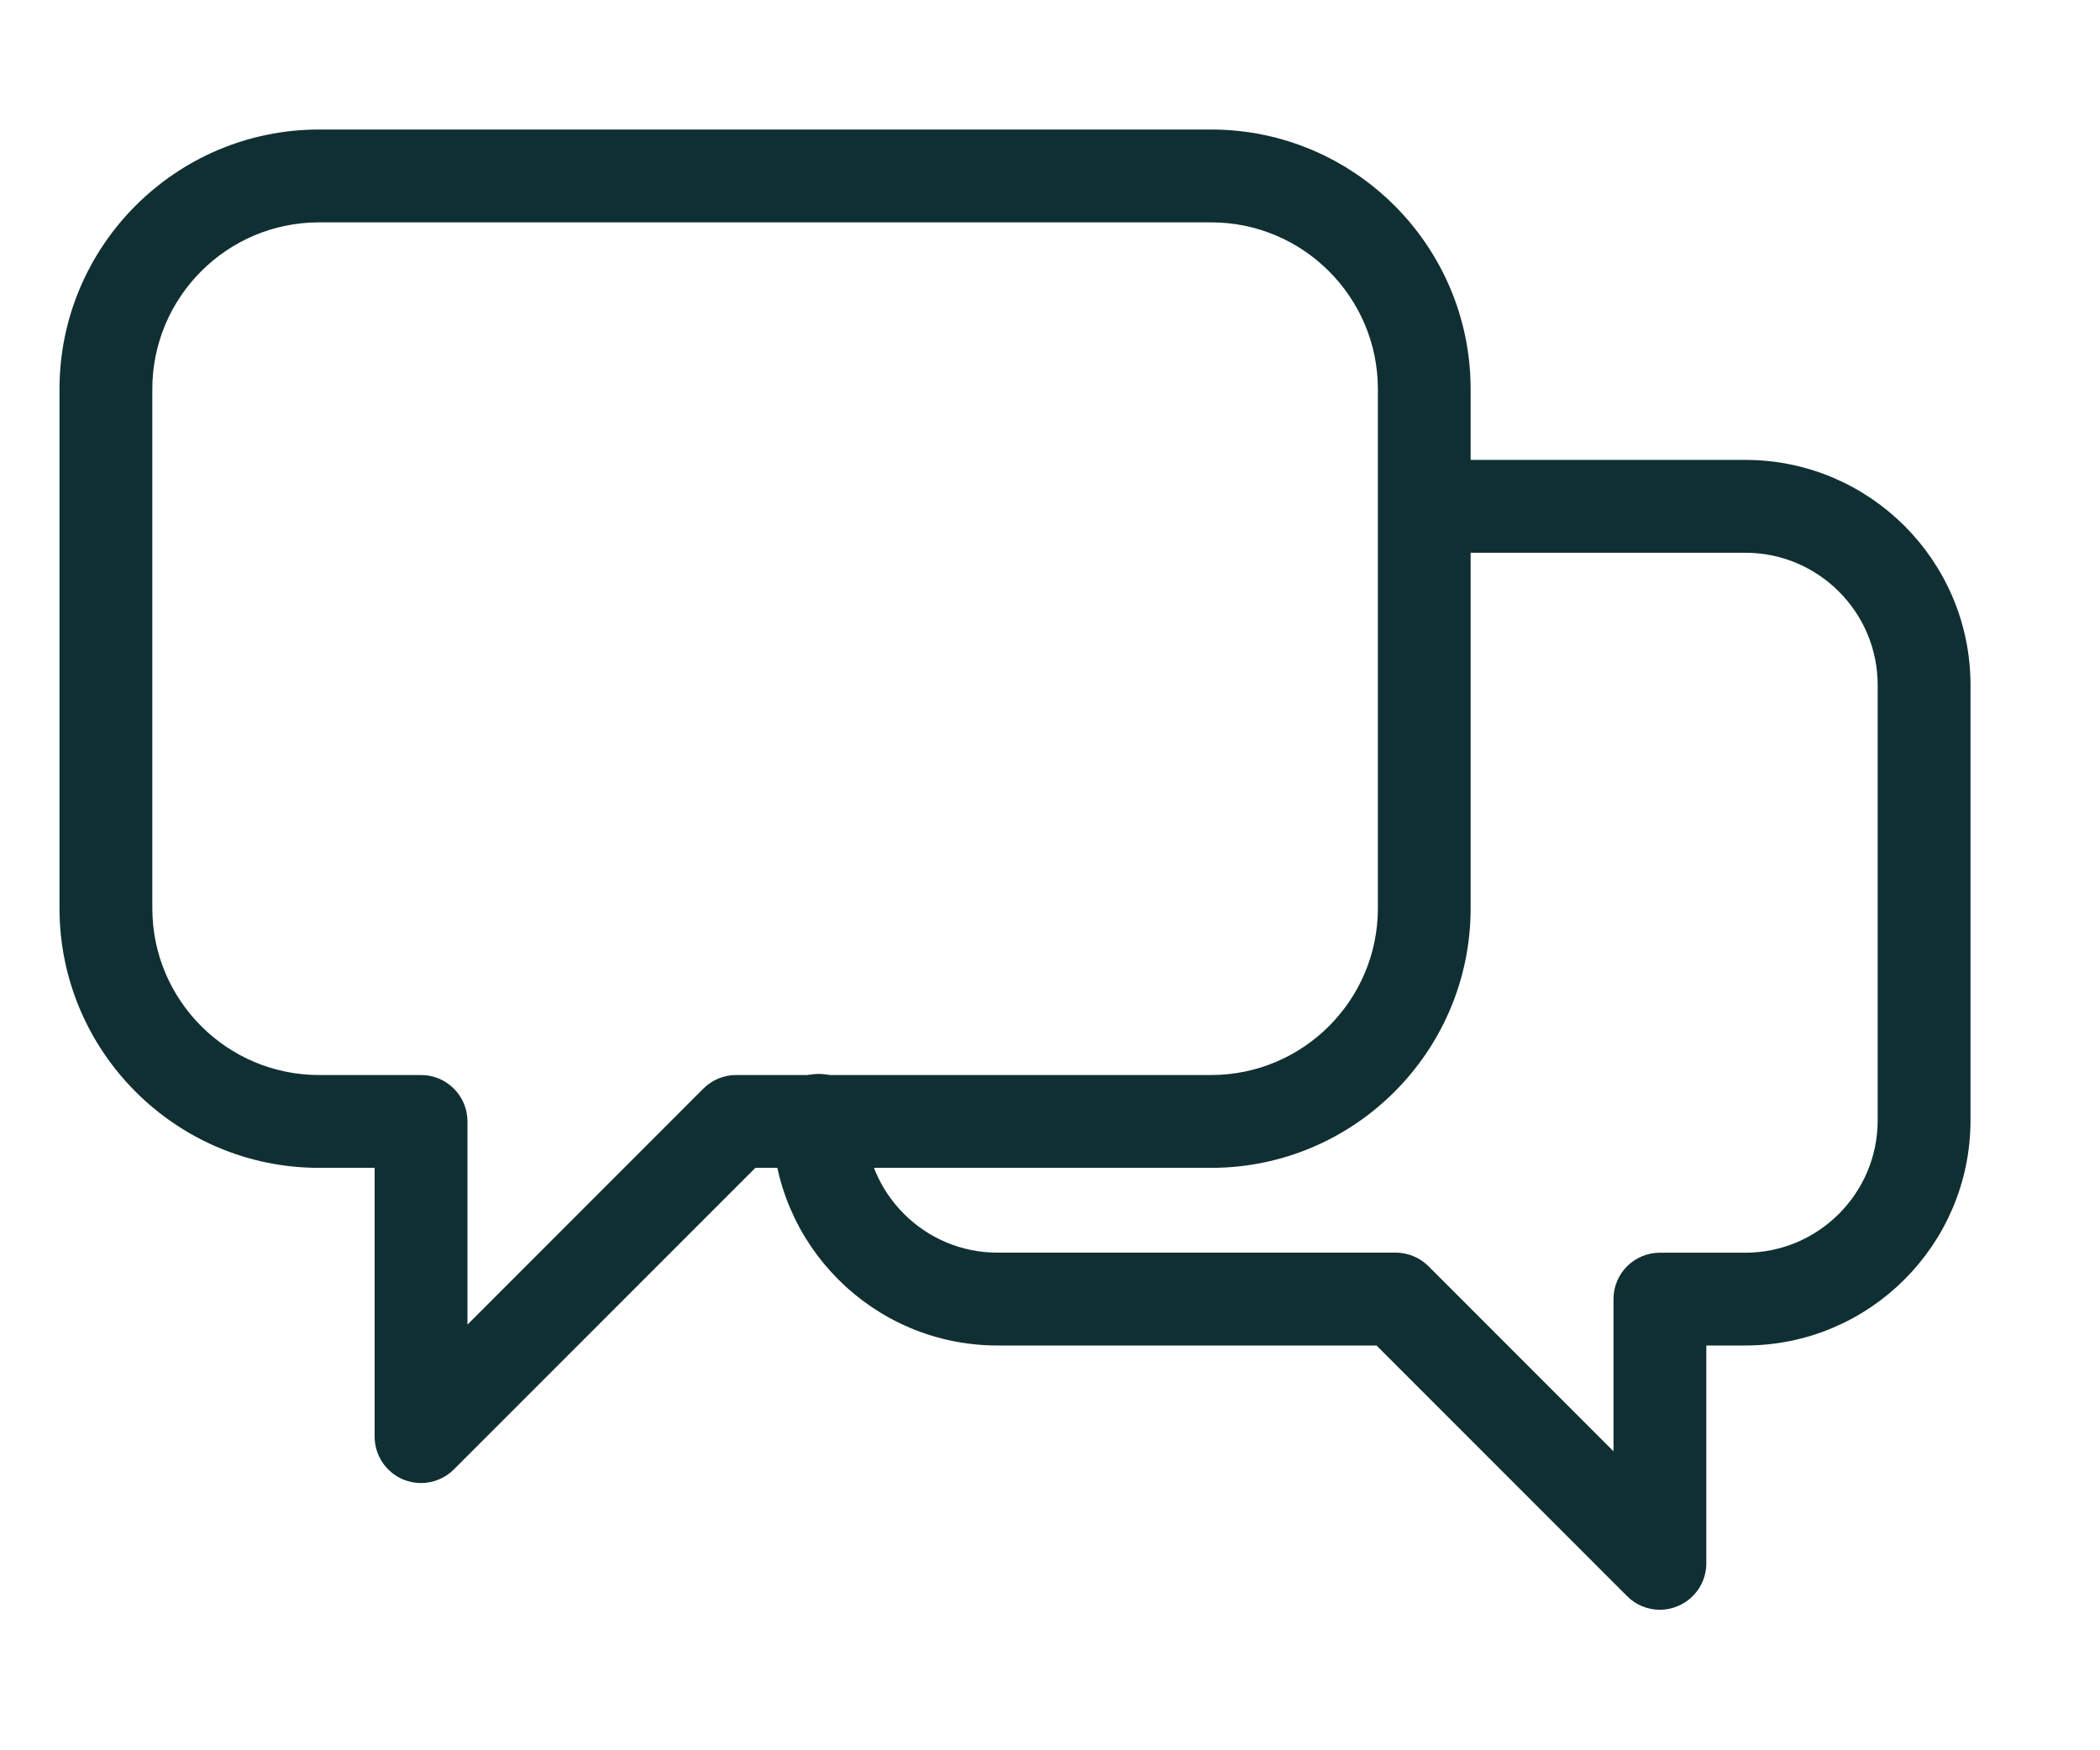 <svg width="30" height="25" viewBox="0 0 30 25" fill="none" xmlns="http://www.w3.org/2000/svg">
<path d="M24.934 6.719H20.401C20.118 6.719 19.888 6.949 19.888 7.232C19.888 7.515 20.118 7.745 20.401 7.745H24.934C26.059 7.745 26.974 8.66 26.974 9.785V16.003C26.974 17.127 26.059 18.043 24.934 18.043H23.713C23.429 18.043 23.2 18.272 23.2 18.555V21.092L20.301 18.192C20.204 18.096 20.074 18.042 19.938 18.042H14.248C13.124 18.042 12.209 17.127 12.209 16.002C12.209 15.719 11.979 15.489 11.696 15.489C11.412 15.489 11.183 15.719 11.183 16.002C11.183 17.693 12.558 19.068 14.248 19.068H19.726L23.35 22.692C23.448 22.791 23.579 22.843 23.713 22.843C23.779 22.843 23.846 22.83 23.909 22.803C24.101 22.724 24.226 22.537 24.226 22.33V19.068H24.934C26.625 19.068 28 17.693 28 16.002V9.784C28 8.094 26.625 6.719 24.934 6.719L24.934 6.719Z" fill="#102F32" stroke="#102F32" stroke-width="0.3"/>
<path d="M20.859 12.973V5.558C20.859 3.596 19.264 2 17.302 2H4.558C2.596 2 1 3.596 1 5.558V12.973C1 14.935 2.596 16.531 4.558 16.531H5.502V20.52C5.502 20.727 5.627 20.914 5.818 20.994C5.882 21.02 5.948 21.033 6.014 21.033C6.148 21.033 6.279 20.981 6.377 20.883L10.729 16.531H17.302C19.264 16.531 20.859 14.935 20.859 12.973ZM10.516 15.505C10.38 15.505 10.25 15.559 10.154 15.655L6.528 19.282V16.018C6.528 15.735 6.298 15.505 6.015 15.505H4.558C3.161 15.505 2.026 14.37 2.026 12.973V5.558C2.026 4.161 3.161 3.026 4.558 3.026H17.302C18.698 3.026 19.834 4.161 19.834 5.558V12.973C19.834 14.37 18.698 15.505 17.302 15.505H10.516H10.516Z" fill="#102F32" stroke="#102F32" stroke-width="0.3"/>
</svg>
